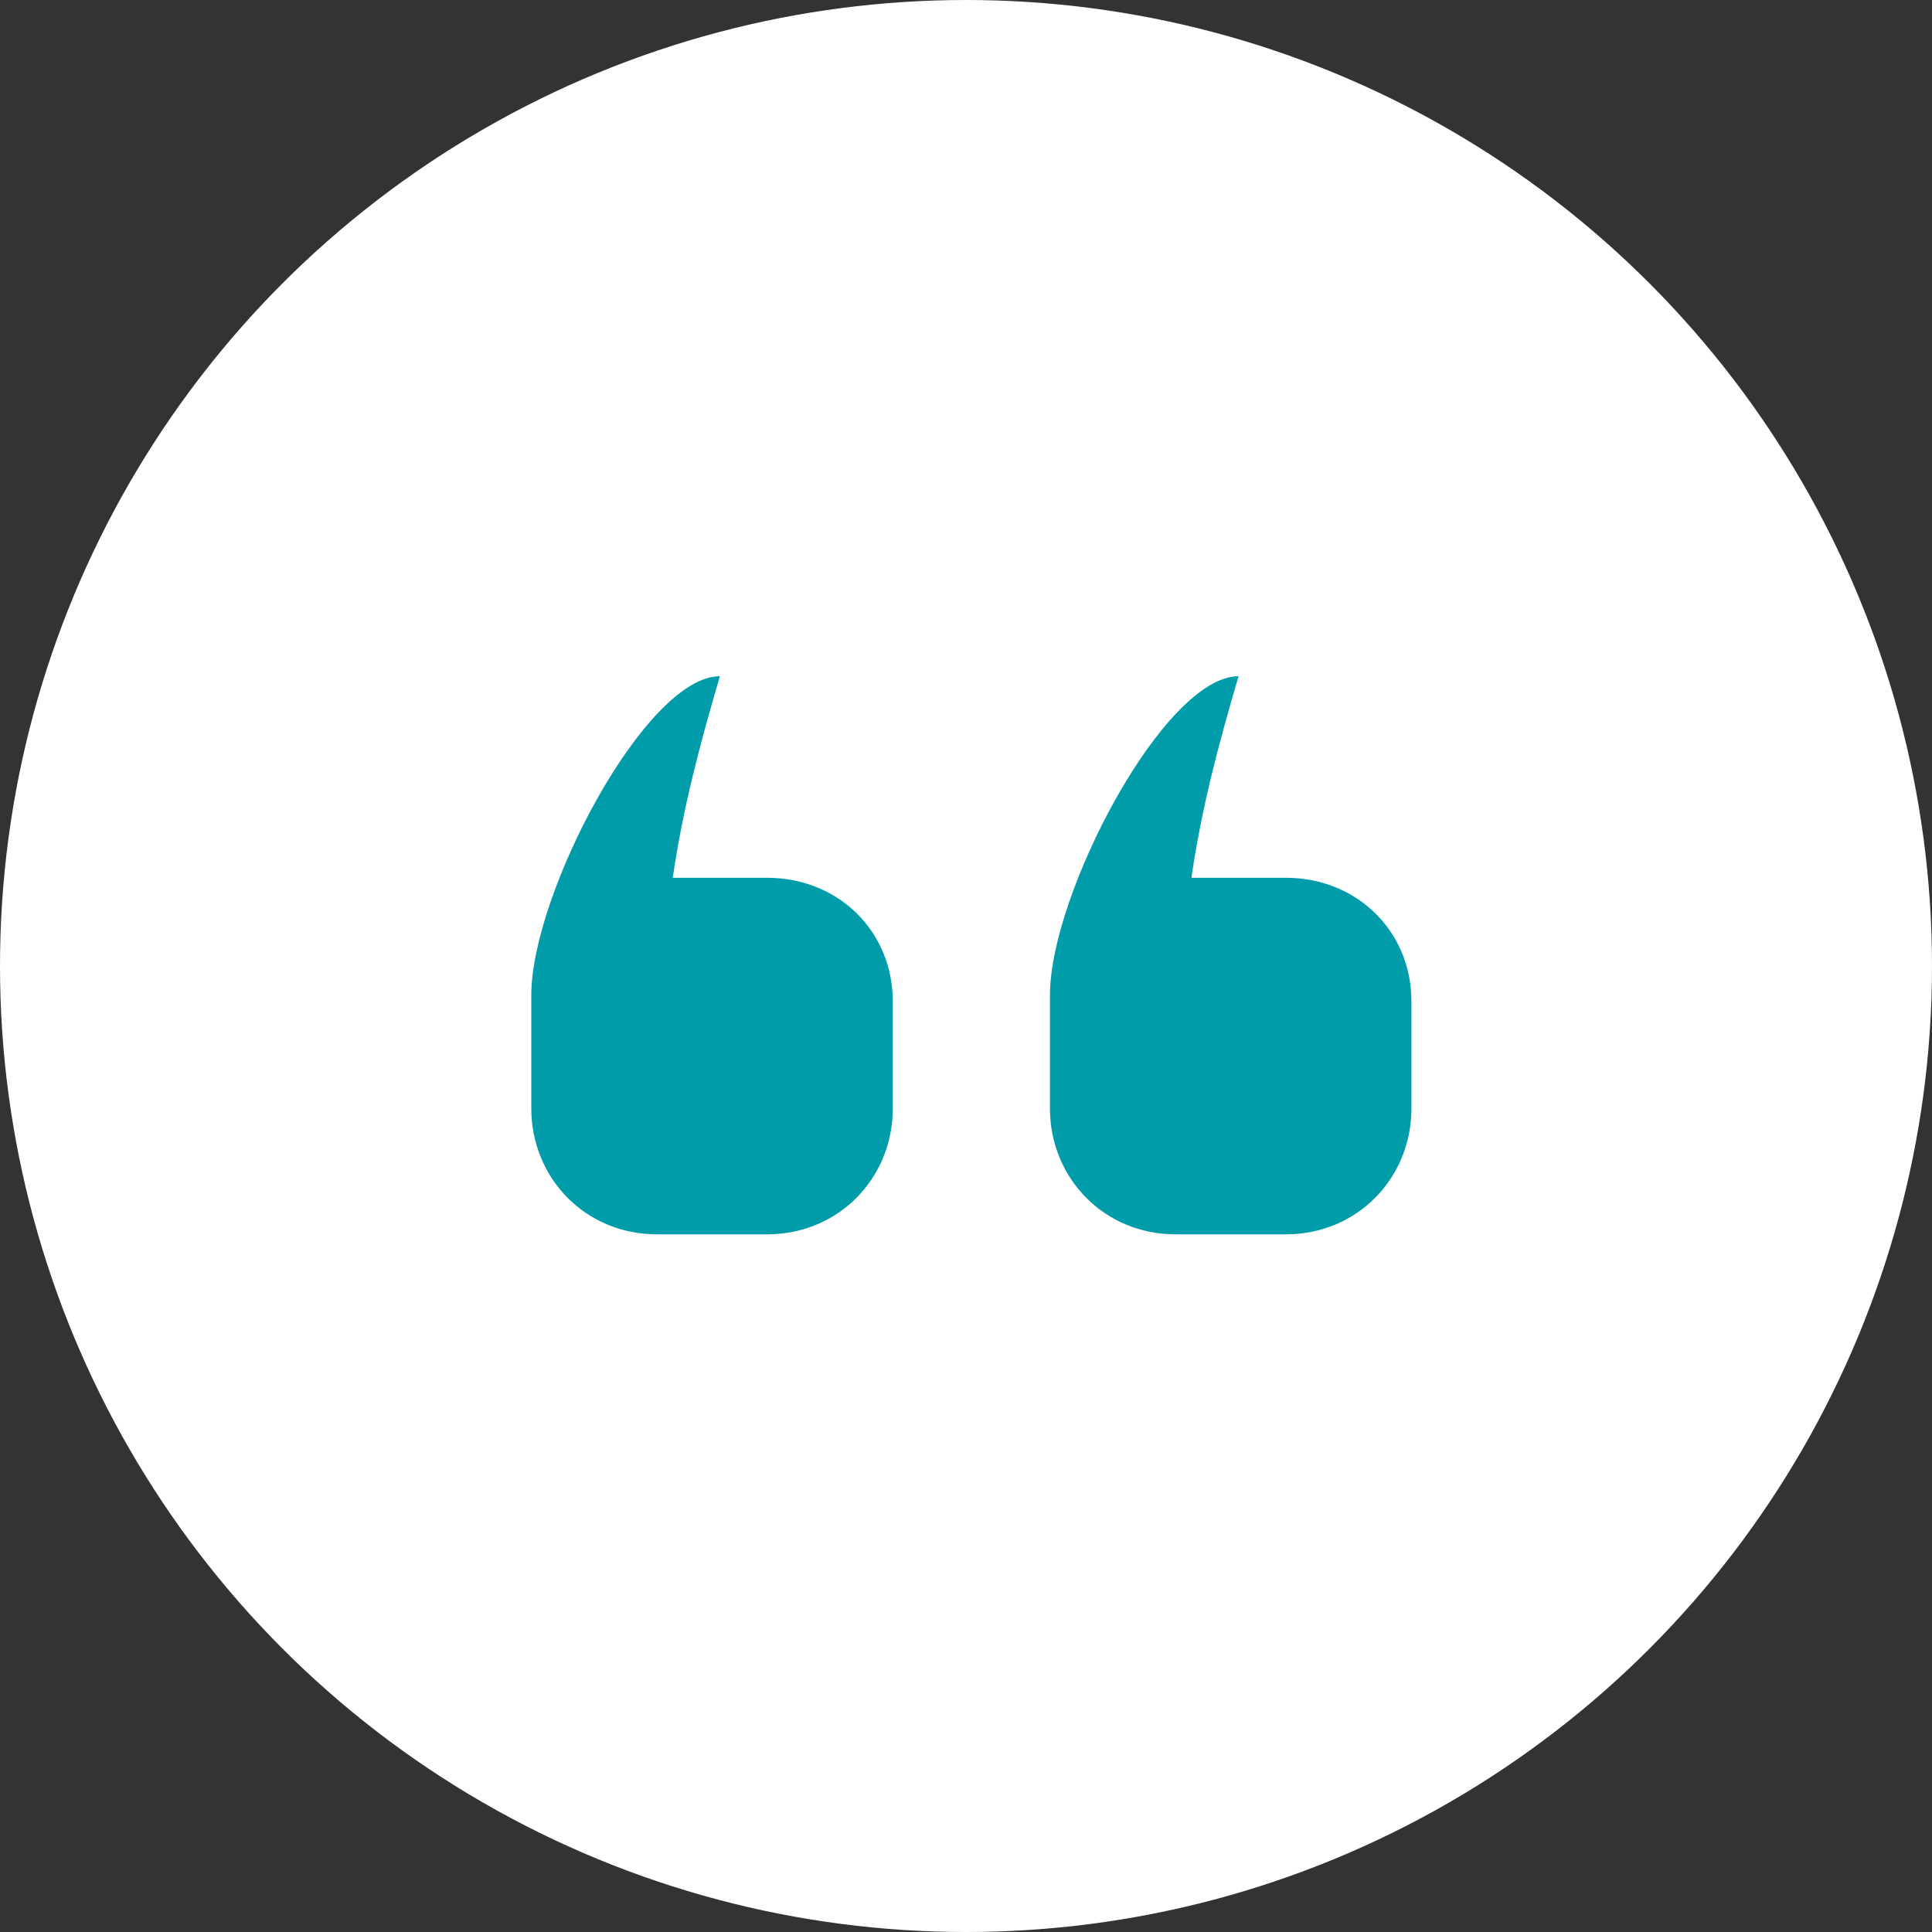 <?xml version="1.0" encoding="UTF-8"?>
<svg width="80px" height="80px" viewBox="0 0 80 80" version="1.1" xmlns="http://www.w3.org/2000/svg" xmlns:xlink="http://www.w3.org/1999/xlink">
  <rect x="0" y="0" width="80" height="80" fill="#333333" stroke="none"/>
  <title>quotation</title>
  <g id="Interior-R5-(508-AA-Compliant)" stroke="none" stroke-width="1" fill="none" fill-rule="evenodd">
    <g id="ABC_WhoWeAre_awards_v1r1" transform="translate(-672, -748)">
      <g id="quotation" transform="translate(672, 748)">
        <circle id="Oval" fill="#FFFFFF" cx="40" cy="40" r="40"></circle>
        <path d="M31.762,28 C34.726,28 36.968,30.328 36.968,33.216 L36.968,33.216 L36.968,37.91 C36.968,42.084 32.241,51.111 29.159,51.111 C30.006,48.222 30.688,45.654 31.111,42.765 L31.111,42.765 L27.206,42.765 C24.242,42.765 22,40.538 22,37.65 L22,37.65 L22,33.216 C22,30.328 24.242,28 27.206,28 L27.206,28 Z M53.238,28 C56.202,28 58.444,30.328 58.444,33.216 L58.444,33.216 L58.444,37.91 C58.444,42.084 53.717,51.111 50.635,51.111 C51.482,48.222 52.164,45.654 52.587,42.765 L52.587,42.765 L48.683,42.765 C45.718,42.765 43.476,40.538 43.476,37.65 L43.476,37.65 L43.476,33.216 C43.476,30.328 45.718,28 48.683,28 L48.683,28 Z" id="quote" fill="#009CAA" transform="translate(40.222, 39.556) scale(-1, -1) translate(-40.222, -39.556) "></path>
      </g>
    </g>
  </g>
</svg>
